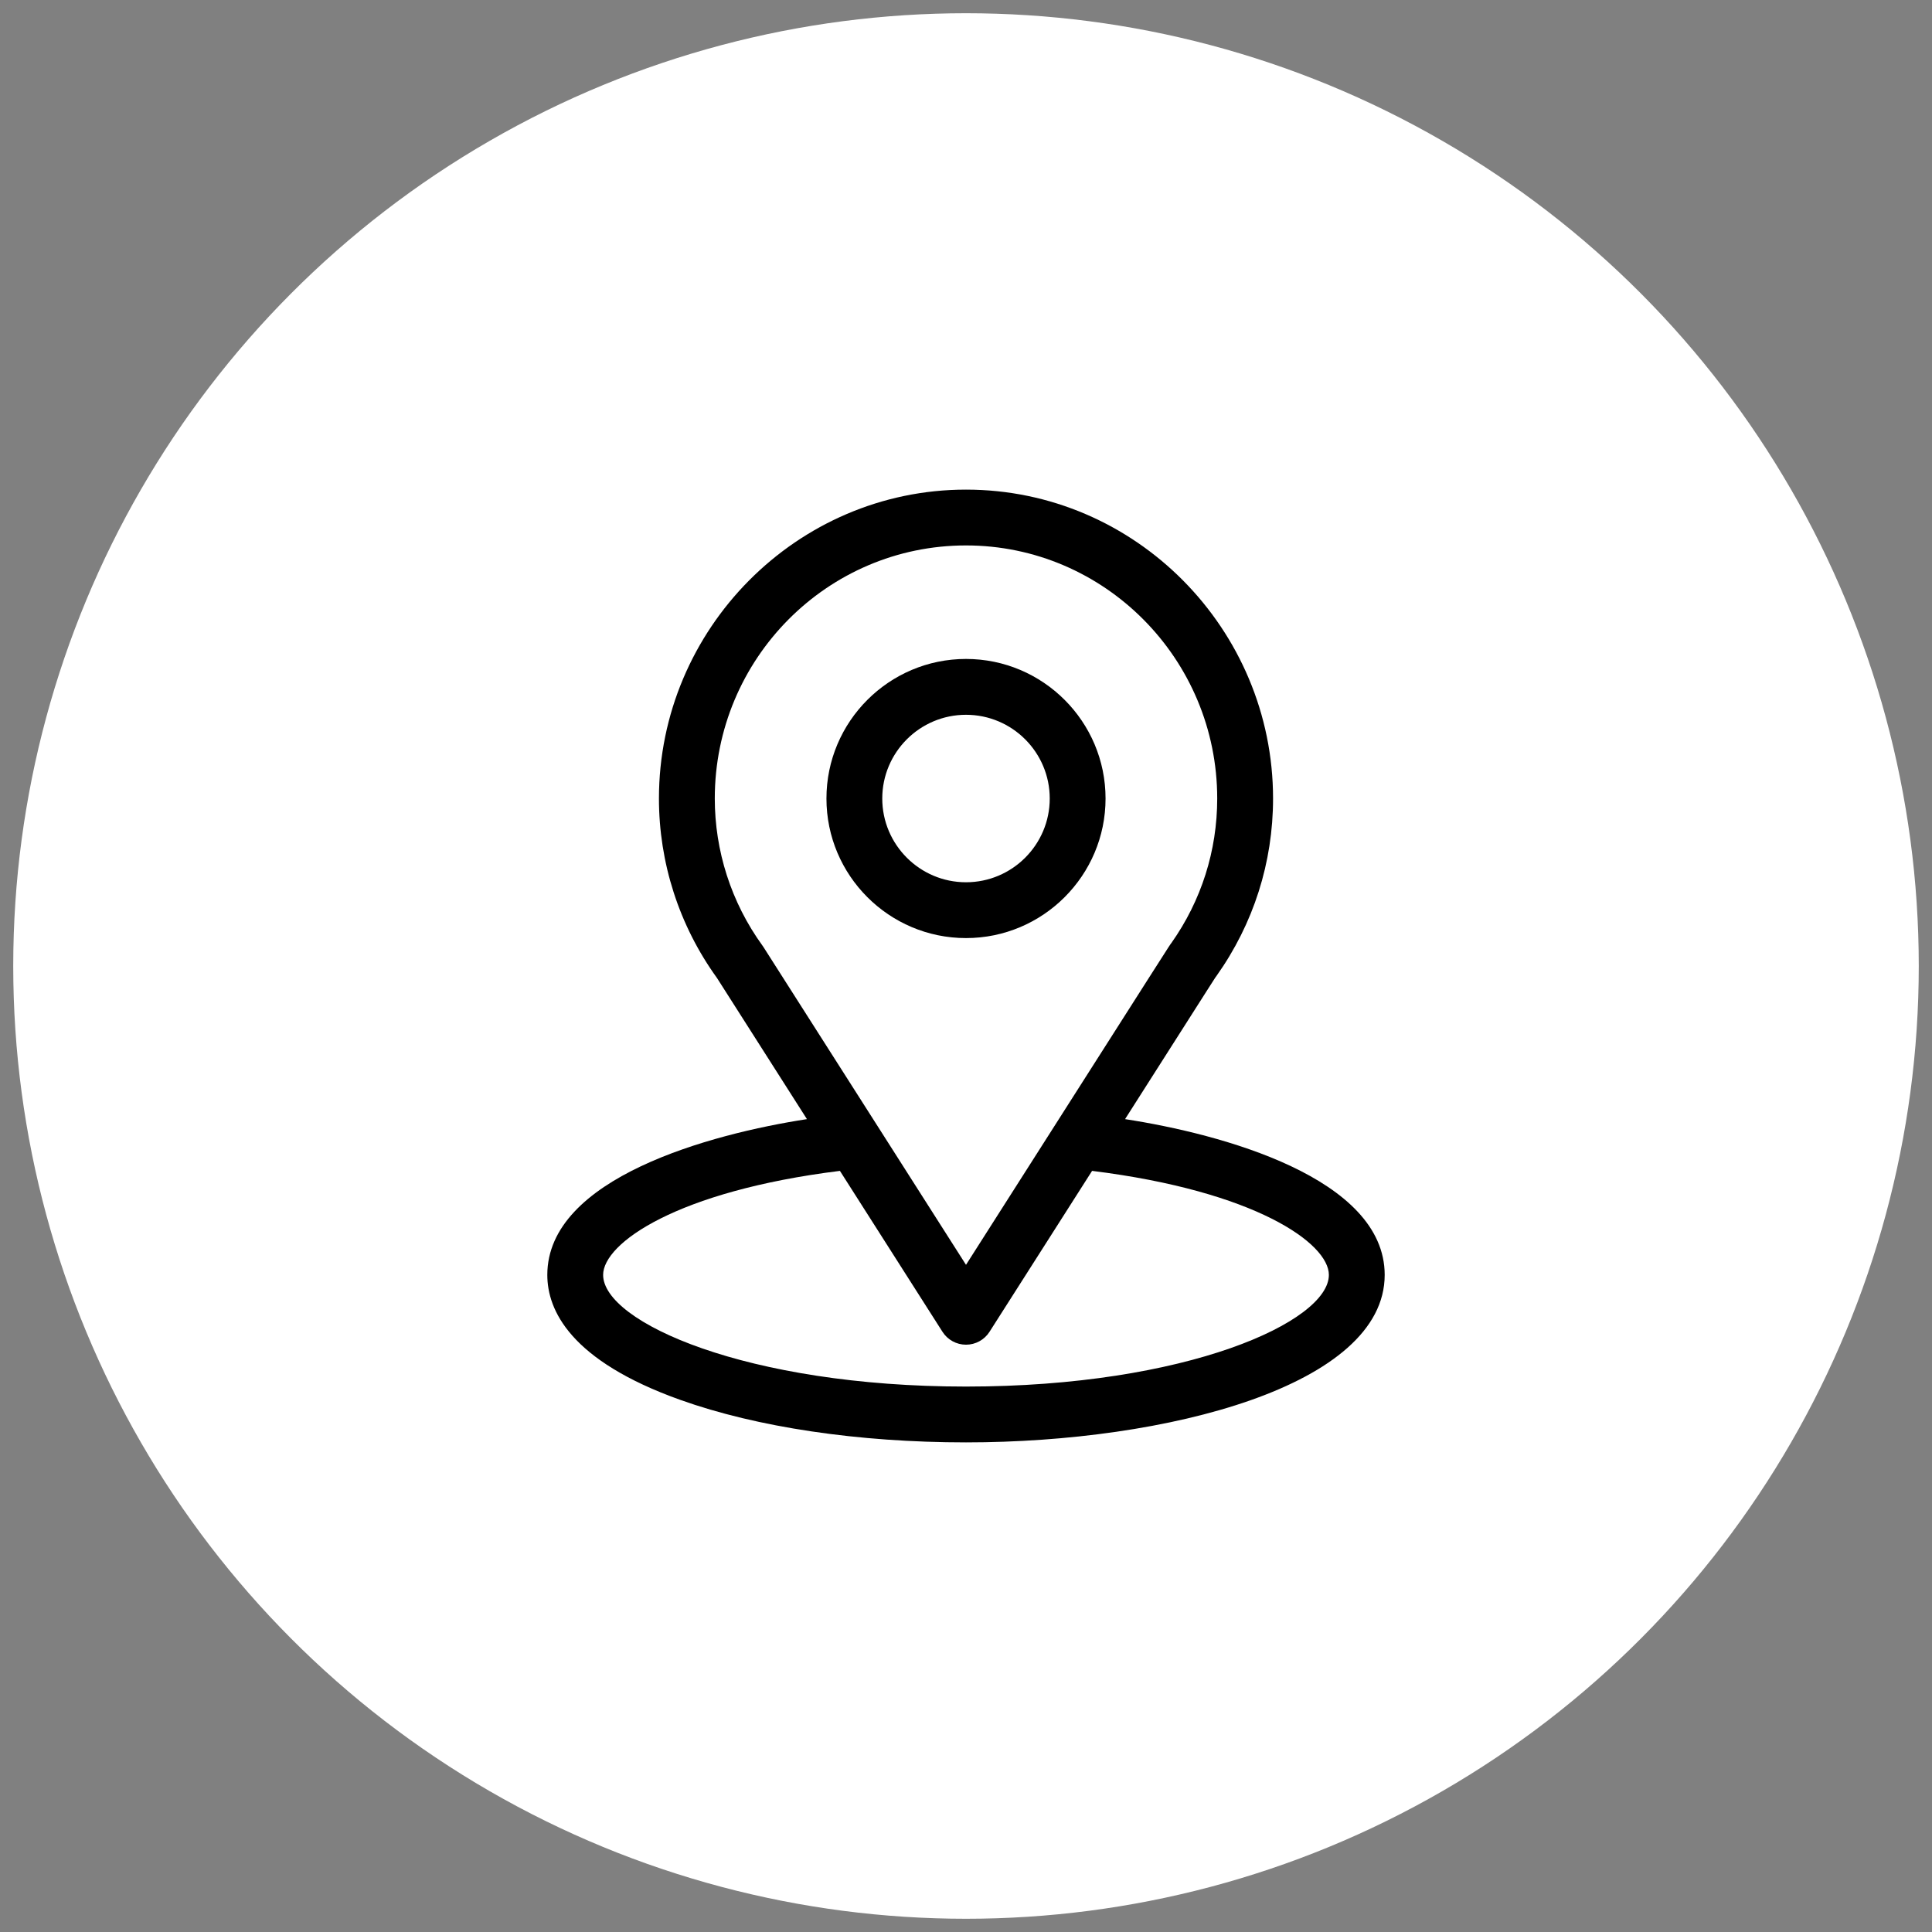 <svg width="73" height="73" viewBox="0 0 73 73" fill="none" xmlns="http://www.w3.org/2000/svg">
<rect x="0" y="0" width="73" height="73" fill="#808080" stroke="none"/>
<circle cx="36.5" cy="36.5" r="36" fill="white"/>
<g clip-path="url(#clip0_50_869)">
<path d="M42.51 42.286C46.341 36.274 45.859 37.024 45.97 36.868C47.364 34.901 48.102 32.585 48.102 30.172C48.102 23.772 42.908 18.5 36.5 18.5C30.113 18.5 24.898 23.762 24.898 30.172C24.898 32.584 25.651 34.959 27.091 36.953L30.49 42.286C26.856 42.844 20.68 44.508 20.68 48.172C20.68 49.508 21.551 51.411 25.704 52.894C28.604 53.93 32.438 54.5 36.5 54.5C44.096 54.5 52.32 52.357 52.32 48.172C52.32 44.507 46.151 42.845 42.51 42.286ZM28.853 35.793C28.842 35.775 28.83 35.757 28.817 35.74C27.619 34.091 27.008 32.136 27.008 30.172C27.008 24.897 31.255 20.609 36.5 20.609C41.734 20.609 45.992 24.899 45.992 30.172C45.992 32.14 45.393 34.028 44.259 35.633C44.158 35.767 44.688 34.944 36.5 47.791L28.853 35.793ZM36.5 52.391C28.203 52.391 22.789 49.952 22.789 48.172C22.789 46.975 25.571 45.008 31.736 44.241L35.611 50.321C35.804 50.625 36.14 50.809 36.5 50.809C36.86 50.809 37.196 50.625 37.389 50.321L41.264 44.241C47.429 45.008 50.211 46.975 50.211 48.172C50.211 49.937 44.845 52.391 36.5 52.391Z" fill="black"/>
<path d="M36.5 24.898C33.592 24.898 31.227 27.264 31.227 30.172C31.227 33.08 33.592 35.445 36.5 35.445C39.408 35.445 41.773 33.08 41.773 30.172C41.773 27.264 39.408 24.898 36.5 24.898ZM36.5 33.336C34.755 33.336 33.336 31.916 33.336 30.172C33.336 28.427 34.755 27.008 36.5 27.008C38.245 27.008 39.664 28.427 39.664 30.172C39.664 31.916 38.245 33.336 36.5 33.336Z" fill="black"/>
</g>
<defs>
<clipPath id="clip0_50_869">
<rect width="36" height="36" fill="white" transform="translate(18.5 18.5)"/>
</clipPath>
</defs>
</svg>
